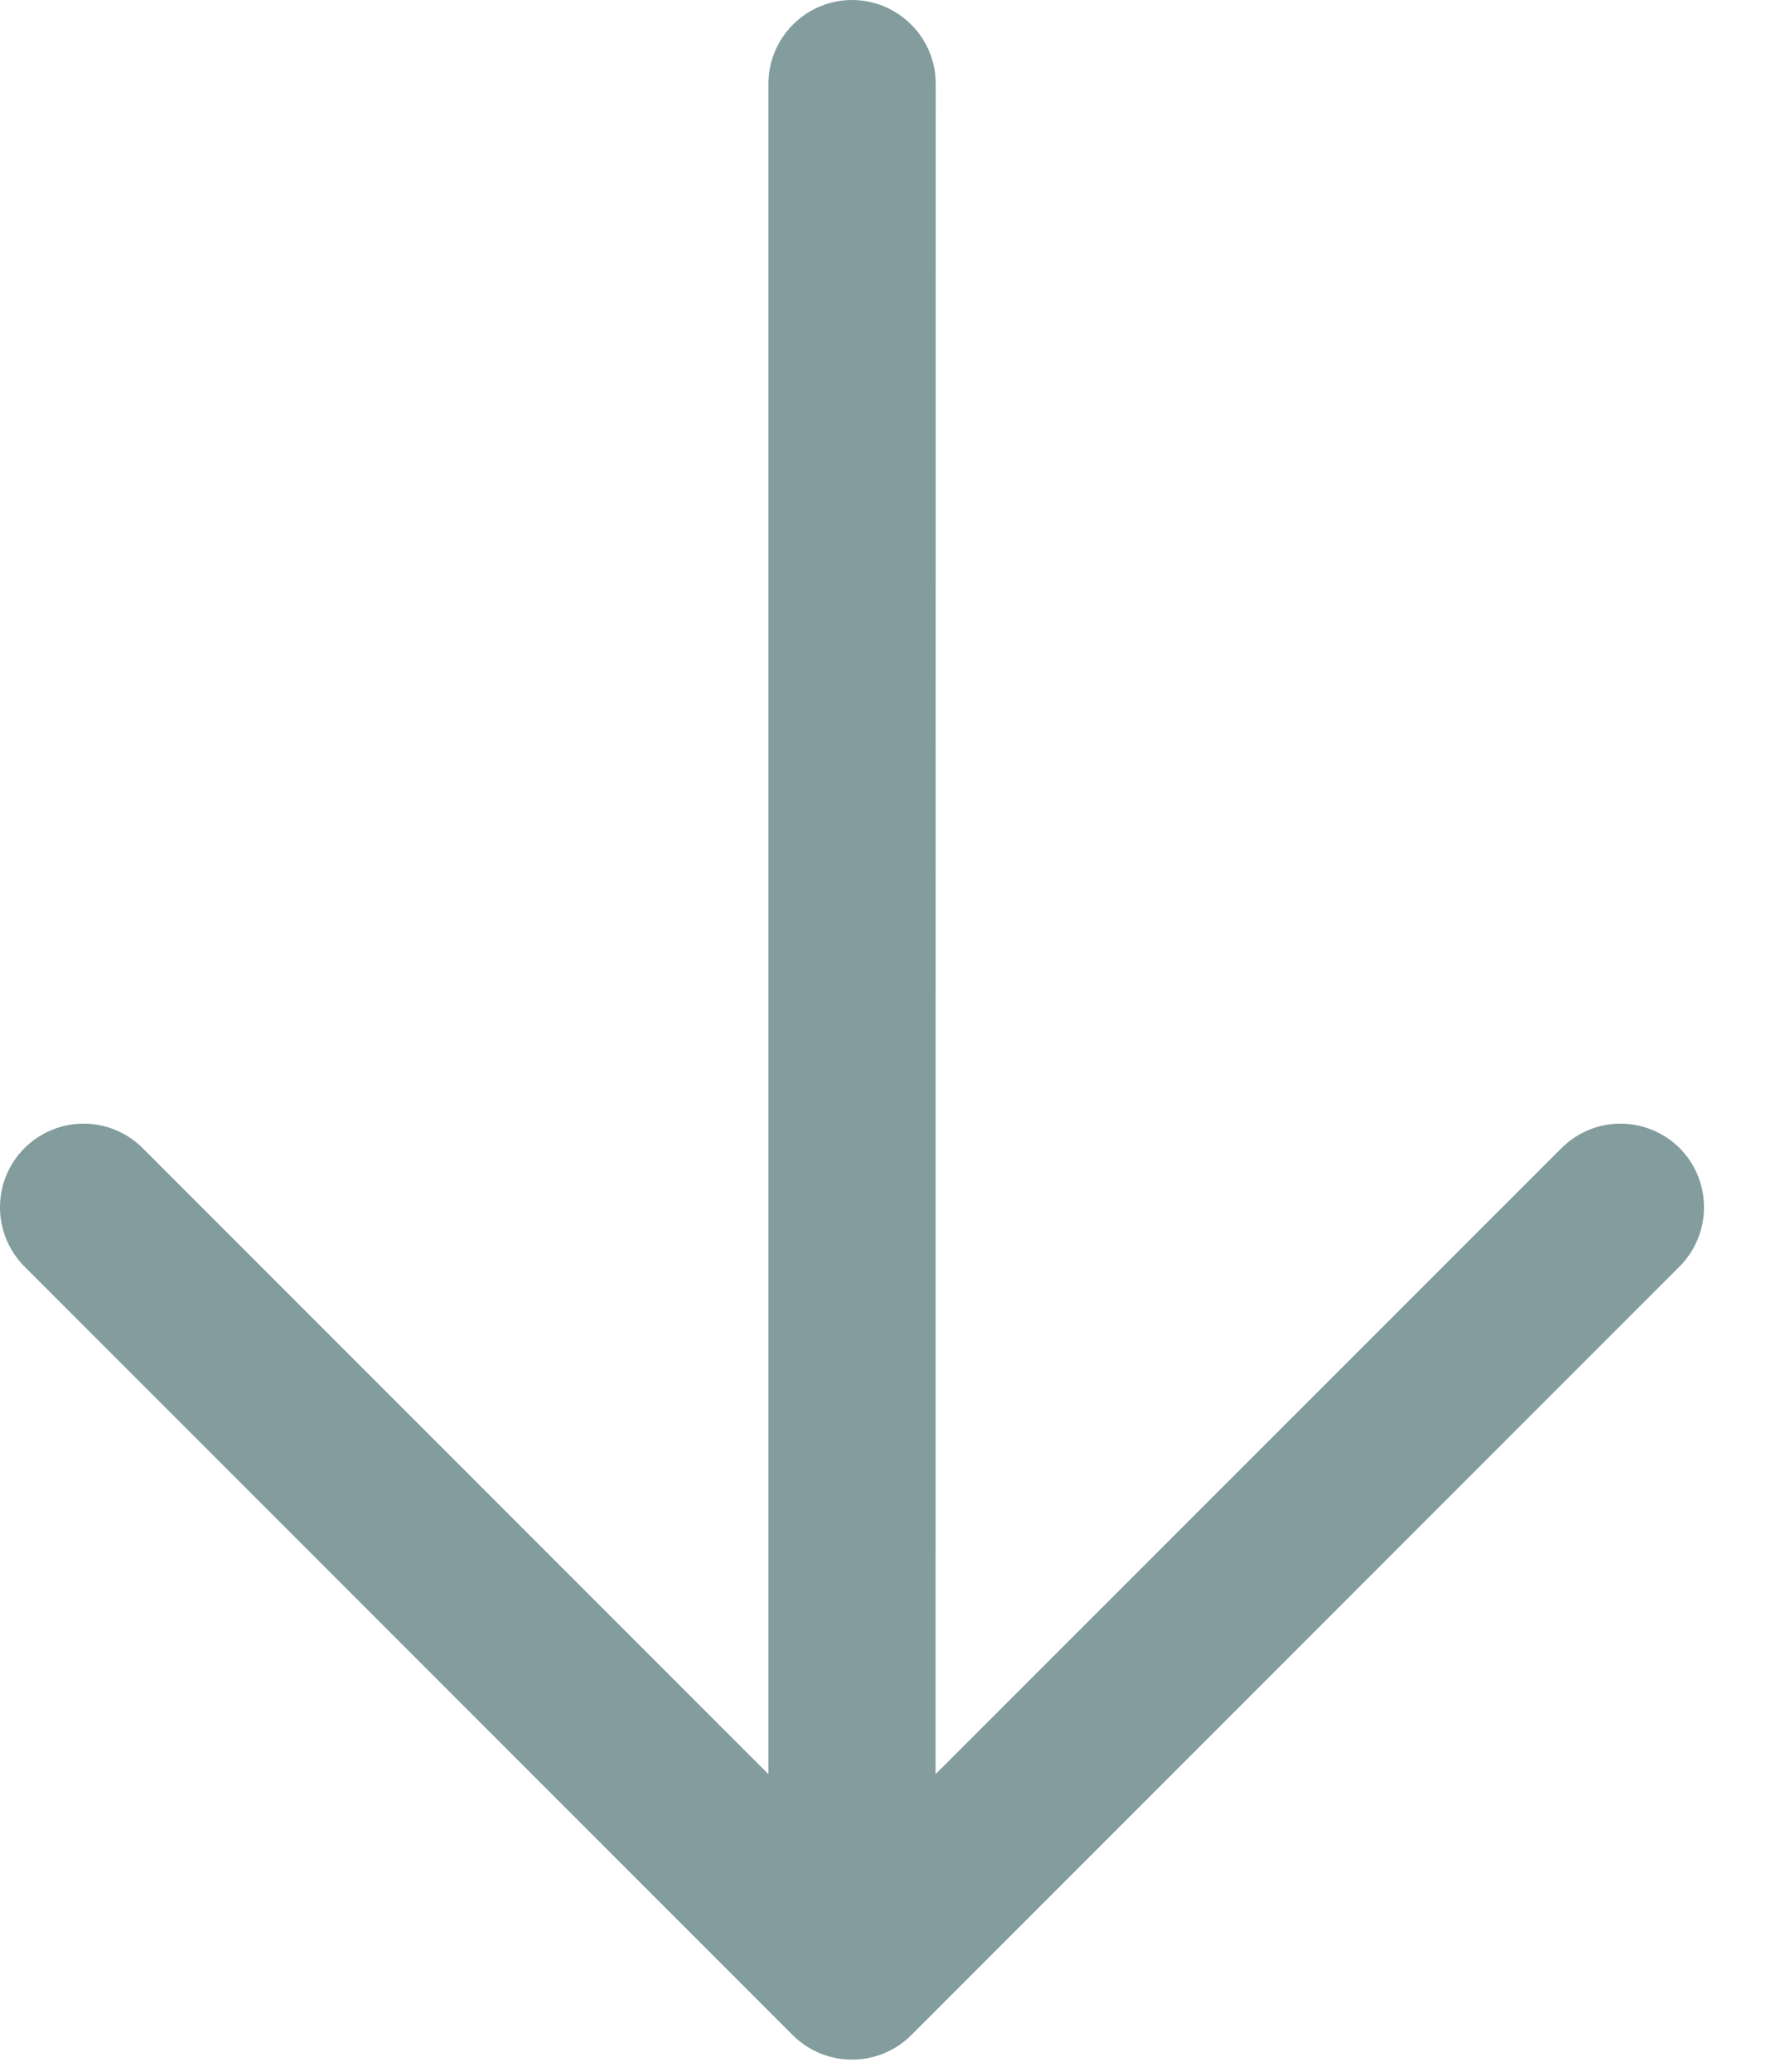 <svg width="12" height="14" viewBox="0 0 12 14" fill="none" xmlns="http://www.w3.org/2000/svg">
<path d="M5.36 13.753L0.165 8.558C0.059 8.452 -5.55888e-05 8.308 -5.55888e-05 8.158C-4.8171e-05 8.009 0.059 7.865 0.165 7.759C0.271 7.653 0.415 7.593 0.565 7.593C0.715 7.593 0.859 7.653 0.965 7.759L5.195 11.989L5.195 0.565C5.195 0.416 5.255 0.272 5.361 0.166C5.467 0.06 5.61 1.01068e-05 5.76 4.00606e-06C5.91 -8.59269e-07 6.054 0.06 6.16 0.166C6.266 0.272 6.326 0.415 6.326 0.565L6.325 11.989L10.556 7.759C10.662 7.653 10.805 7.593 10.955 7.593C11.105 7.593 11.249 7.653 11.355 7.758C11.461 7.864 11.52 8.008 11.52 8.158C11.52 8.308 11.461 8.452 11.355 8.558L6.16 13.753C6.054 13.859 5.91 13.918 5.76 13.918C5.61 13.918 5.466 13.859 5.36 13.753Z" fill="#839C9E"/>
</svg>
